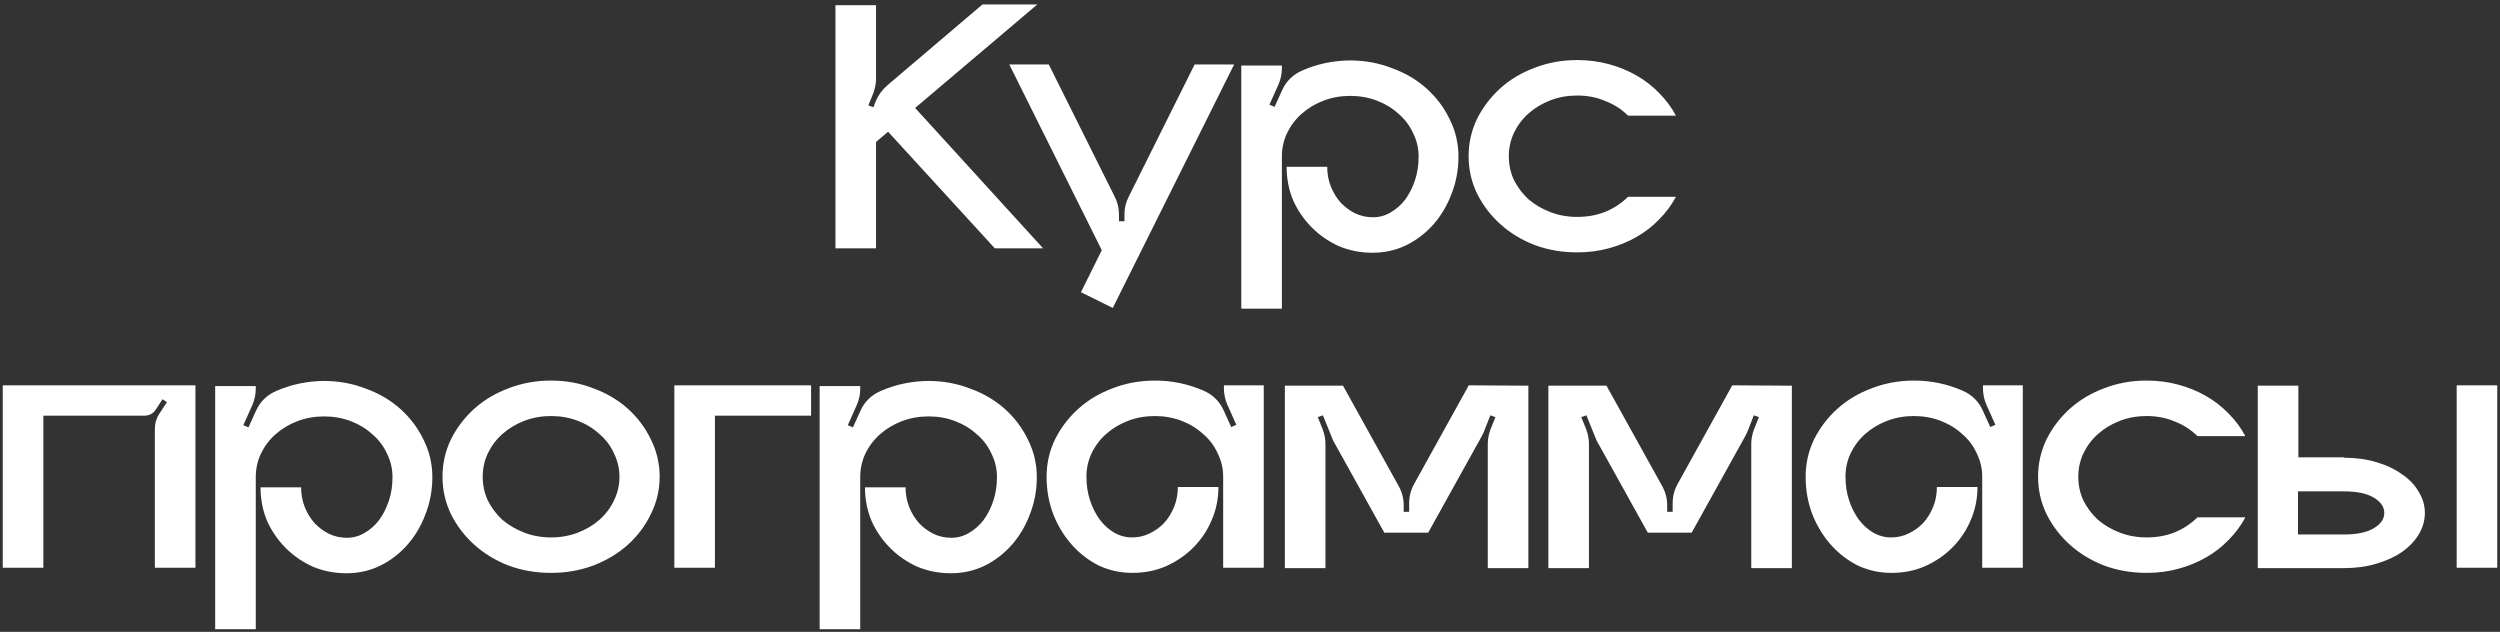 <?xml version="1.0" encoding="UTF-8"?> <svg xmlns="http://www.w3.org/2000/svg" width="546" height="138" viewBox="0 0 546 138" fill="none"><rect x="0" y="0" width="546" height="138" fill="#333333" stroke="none"/><path d="M227.815 54.239H217.275L193.959 28.768L191.324 31.004V54.239H182.461V1.141H191.324V17.19C191.324 18.255 191.111 19.346 190.686 20.464L189.648 23.019L190.765 23.419L191.245 22.141C191.83 20.757 192.682 19.586 193.8 18.628L214.56 0.981H226.537L199.868 23.578L227.815 54.239ZM269.535 14.076L243.026 67.255L236.079 63.821L240.631 54.639L220.429 14.076H229.053L243.425 42.901C244.064 44.126 244.384 45.43 244.384 46.814V48.331H245.581V46.814C245.581 45.43 245.901 44.126 246.539 42.901L260.912 14.076H269.535ZM294.814 13.198C298.061 13.198 301.122 13.757 303.996 14.875C306.924 15.94 309.453 17.43 311.582 19.346C313.711 21.263 315.388 23.498 316.612 26.053C317.89 28.609 318.529 31.323 318.529 34.198C318.529 37.072 318.023 39.787 317.011 42.342C316.053 44.897 314.722 47.133 313.019 49.05C311.316 50.966 309.319 52.483 307.031 53.601C304.795 54.665 302.373 55.198 299.764 55.198C297.156 55.198 294.707 54.719 292.418 53.761C290.183 52.749 288.213 51.392 286.51 49.688C284.806 47.985 283.449 46.015 282.438 43.78C281.479 41.491 281 39.042 281 36.434H289.863C289.863 37.977 290.13 39.415 290.662 40.745C291.194 42.076 291.913 43.247 292.818 44.259C293.723 45.217 294.761 45.989 295.932 46.574C297.156 47.16 298.46 47.453 299.844 47.453C301.228 47.453 302.506 47.106 303.677 46.414C304.901 45.722 305.966 44.791 306.871 43.62C307.776 42.395 308.494 40.985 309.027 39.388C309.559 37.791 309.825 36.061 309.825 34.198C309.825 32.388 309.426 30.685 308.627 29.088C307.882 27.438 306.818 26.027 305.434 24.856C304.103 23.631 302.532 22.673 300.723 21.981C298.913 21.289 296.97 20.943 294.894 20.943C292.818 20.943 290.875 21.289 289.065 21.981C287.255 22.673 285.658 23.631 284.274 24.856C282.943 26.027 281.879 27.438 281.08 29.088C280.335 30.685 279.962 32.388 279.962 34.198V67.414H271.099V14.316H279.962V14.875C279.962 16.099 279.723 17.27 279.244 18.388L277.248 22.86L278.365 23.339L279.962 19.825C280.867 17.749 282.384 16.259 284.514 15.354C286.111 14.662 287.787 14.13 289.544 13.757C291.354 13.384 293.19 13.198 295.053 13.198H294.814ZM344.458 47.373C346.694 47.373 348.743 47 350.606 46.255C352.523 45.456 354.173 44.365 355.557 42.981H366.017C365.059 44.791 363.835 46.441 362.344 47.932C360.907 49.422 359.257 50.7 357.393 51.764C355.53 52.829 353.508 53.654 351.325 54.239C349.143 54.825 346.854 55.118 344.458 55.118C341.158 55.118 338.07 54.586 335.196 53.521C332.321 52.403 329.82 50.886 327.69 48.97C325.561 47.053 323.858 44.818 322.58 42.263C321.356 39.707 320.744 36.992 320.744 34.118C320.744 31.244 321.356 28.529 322.58 25.974C323.858 23.419 325.561 21.183 327.69 19.267C329.82 17.35 332.321 15.86 335.196 14.795C338.07 13.677 341.158 13.118 344.458 13.118C346.854 13.118 349.143 13.411 351.325 13.996C353.508 14.582 355.53 15.407 357.393 16.472C359.257 17.536 360.907 18.814 362.344 20.305C363.835 21.795 365.059 23.445 366.017 25.255H355.557C354.173 23.871 352.523 22.806 350.606 22.061C348.743 21.263 346.694 20.863 344.458 20.863C342.382 20.863 340.439 21.209 338.629 21.901C336.82 22.593 335.223 23.552 333.839 24.776C332.508 25.947 331.443 27.358 330.645 29.008C329.899 30.605 329.527 32.308 329.527 34.118C329.527 35.981 329.899 37.711 330.645 39.308C331.443 40.905 332.508 42.316 333.839 43.54C335.223 44.711 336.82 45.643 338.629 46.335C340.439 47.027 342.382 47.373 344.458 47.373ZM42.684 84.156V124H33.821V93.658C33.821 92.434 34.141 91.343 34.78 90.384L36.456 87.829L35.498 87.19L33.981 89.506C33.396 90.358 32.571 90.784 31.506 90.784H9.468V124H0.605V84.156H42.684ZM70.712 83.198C73.959 83.198 77.019 83.757 79.894 84.875C82.822 85.939 85.35 87.43 87.479 89.346C89.609 91.263 91.285 93.498 92.51 96.053C93.787 98.609 94.426 101.323 94.426 104.198C94.426 107.072 93.92 109.787 92.909 112.342C91.951 114.897 90.62 117.133 88.917 119.049C87.213 120.966 85.217 122.483 82.928 123.601C80.692 124.665 78.27 125.198 75.662 125.198C73.054 125.198 70.605 124.719 68.316 123.76C66.08 122.749 64.111 121.392 62.407 119.688C60.704 117.985 59.346 116.015 58.335 113.78C57.377 111.491 56.898 109.042 56.898 106.434H65.761C65.761 107.977 66.027 109.415 66.559 110.745C67.092 112.076 67.81 113.247 68.715 114.259C69.62 115.217 70.658 115.989 71.829 116.574C73.054 117.16 74.358 117.453 75.742 117.453C77.126 117.453 78.403 117.107 79.575 116.415C80.799 115.723 81.863 114.791 82.768 113.62C83.673 112.396 84.392 110.985 84.924 109.388C85.457 107.791 85.723 106.061 85.723 104.198C85.723 102.388 85.323 100.685 84.525 99.088C83.78 97.438 82.715 96.027 81.331 94.856C80 93.631 78.43 92.673 76.62 91.981C74.81 91.289 72.867 90.943 70.791 90.943C68.715 90.943 66.772 91.289 64.963 91.981C63.153 92.673 61.556 93.631 60.172 94.856C58.841 96.027 57.776 97.438 56.978 99.088C56.233 100.685 55.86 102.388 55.86 104.198V137.414H46.997V84.316H55.86V84.875C55.86 86.099 55.62 87.27 55.141 88.388L53.145 92.86L54.263 93.339L55.86 89.825C56.765 87.749 58.282 86.259 60.411 85.354C62.008 84.662 63.685 84.13 65.442 83.757C67.251 83.384 69.088 83.198 70.951 83.198H70.712ZM120.356 83.118C123.603 83.118 126.664 83.677 129.538 84.795C132.466 85.86 134.994 87.35 137.124 89.266C139.253 91.183 140.93 93.418 142.154 95.974C143.432 98.529 144.07 101.244 144.07 104.118C144.07 106.993 143.432 109.707 142.154 112.262C140.93 114.818 139.253 117.053 137.124 118.97C134.994 120.886 132.466 122.403 129.538 123.521C126.664 124.586 123.603 125.118 120.356 125.118C117.055 125.118 113.968 124.586 111.094 123.521C108.219 122.403 105.717 120.886 103.588 118.97C101.459 117.053 99.755 114.818 98.478 112.262C97.253 109.707 96.641 106.993 96.641 104.118C96.641 101.244 97.253 98.529 98.478 95.974C99.755 93.418 101.459 91.183 103.588 89.266C105.717 87.35 108.219 85.86 111.094 84.795C113.968 83.677 117.055 83.118 120.356 83.118ZM120.356 117.373C122.432 117.373 124.375 117.027 126.185 116.335C127.995 115.643 129.565 114.711 130.896 113.54C132.28 112.316 133.344 110.905 134.09 109.308C134.888 107.711 135.287 105.981 135.287 104.118C135.287 102.308 134.888 100.605 134.09 99.008C133.344 97.358 132.28 95.947 130.896 94.776C129.565 93.552 127.995 92.593 126.185 91.901C124.375 91.209 122.432 90.863 120.356 90.863C118.28 90.863 116.337 91.209 114.527 91.901C112.717 92.593 111.12 93.552 109.736 94.776C108.405 95.947 107.341 97.358 106.542 99.008C105.797 100.605 105.424 102.308 105.424 104.118C105.424 105.981 105.797 107.711 106.542 109.308C107.341 110.905 108.405 112.316 109.736 113.54C111.12 114.711 112.717 115.643 114.527 116.335C116.337 117.027 118.28 117.373 120.356 117.373ZM177.14 84.156V90.784H156.14V124H147.277V84.156H177.14ZM202.724 83.198C205.972 83.198 209.032 83.757 211.907 84.875C214.835 85.939 217.363 87.43 219.492 89.346C221.622 91.263 223.298 93.498 224.523 96.053C225.8 98.609 226.439 101.323 226.439 104.198C226.439 107.072 225.933 109.787 224.922 112.342C223.964 114.897 222.633 117.133 220.93 119.049C219.226 120.966 217.23 122.483 214.941 123.601C212.705 124.665 210.283 125.198 207.675 125.198C205.067 125.198 202.618 124.719 200.329 123.76C198.093 122.749 196.124 121.392 194.42 119.688C192.717 117.985 191.36 116.015 190.348 113.78C189.39 111.491 188.911 109.042 188.911 106.434H197.774C197.774 107.977 198.04 109.415 198.572 110.745C199.105 112.076 199.823 113.247 200.728 114.259C201.633 115.217 202.671 115.989 203.842 116.574C205.067 117.16 206.371 117.453 207.755 117.453C209.139 117.453 210.416 117.107 211.587 116.415C212.812 115.723 213.876 114.791 214.781 113.62C215.686 112.396 216.405 110.985 216.937 109.388C217.47 107.791 217.736 106.061 217.736 104.198C217.736 102.388 217.336 100.685 216.538 99.088C215.793 97.438 214.728 96.027 213.344 94.856C212.013 93.631 210.443 92.673 208.633 91.981C206.823 91.289 204.88 90.943 202.804 90.943C200.728 90.943 198.785 91.289 196.975 91.981C195.166 92.673 193.569 93.631 192.185 94.856C190.854 96.027 189.789 97.438 188.991 99.088C188.245 100.685 187.873 102.388 187.873 104.198V137.414H179.01V84.316H187.873V84.875C187.873 86.099 187.633 87.27 187.154 88.388L185.158 92.86L186.276 93.339L187.873 89.825C188.778 87.749 190.295 86.259 192.424 85.354C194.021 84.662 195.698 84.13 197.455 83.757C199.264 83.384 201.101 83.198 202.964 83.198H202.724ZM276.004 84.156V124H267.141V104.118C267.141 102.308 266.741 100.605 265.943 99.008C265.198 97.358 264.133 95.947 262.749 94.776C261.418 93.552 259.848 92.593 258.038 91.901C256.228 91.209 254.285 90.863 252.209 90.863C250.133 90.863 248.19 91.209 246.38 91.901C244.57 92.593 242.973 93.552 241.589 94.776C240.259 95.947 239.194 97.358 238.396 99.008C237.65 100.605 237.278 102.308 237.278 104.118C237.278 105.981 237.544 107.711 238.076 109.308C238.608 110.905 239.327 112.316 240.232 113.54C241.137 114.711 242.175 115.643 243.346 116.335C244.57 117.027 245.875 117.373 247.259 117.373C248.643 117.373 249.92 117.08 251.091 116.494C252.316 115.909 253.38 115.137 254.285 114.179C255.19 113.167 255.909 111.996 256.441 110.666C256.973 109.335 257.24 107.897 257.24 106.354H266.103C266.103 108.962 265.597 111.411 264.585 113.7C263.627 115.935 262.297 117.905 260.593 119.608C258.89 121.312 256.894 122.669 254.605 123.681C252.369 124.639 249.947 125.118 247.338 125.118C244.73 125.118 242.281 124.586 239.993 123.521C237.757 122.403 235.787 120.886 234.084 118.97C232.38 117.053 231.023 114.818 230.012 112.262C229.053 109.707 228.574 106.993 228.574 104.118C228.574 101.244 229.187 98.529 230.411 95.974C231.688 93.418 233.392 91.183 235.521 89.266C237.65 87.35 240.152 85.86 243.027 84.795C245.901 83.677 248.989 83.118 252.289 83.118C254.152 83.118 255.962 83.305 257.719 83.677C259.475 84.05 261.152 84.582 262.749 85.274C264.878 86.179 266.395 87.669 267.3 89.746L268.897 93.259L270.015 92.78L268.019 88.308C267.54 87.19 267.3 85.993 267.3 84.715V84.156H276.004ZM333.794 84.236V124.08H324.931V96.932C324.931 95.867 325.144 94.776 325.57 93.658L326.608 91.103L325.49 90.704L324.053 94.377L323.574 95.335L311.916 116.335H302.334L291.156 96.213L288.92 90.704L287.802 91.103L288.84 93.658C289.266 94.776 289.479 95.867 289.479 96.932V124.08H280.616V84.236H293.312L305.449 106.114C306.194 107.445 306.566 108.856 306.566 110.346V111.783H307.764V109.867C307.764 108.377 308.137 106.966 308.882 105.635L320.779 84.156L333.794 84.236ZM391.34 84.236V124.08H382.477V96.932C382.477 95.867 382.69 94.776 383.116 93.658L384.154 91.103L383.036 90.704L381.599 94.377L381.12 95.335L369.462 116.335H359.881L348.702 96.213L346.466 90.704L345.348 91.103L346.386 93.658C346.812 94.776 347.025 95.867 347.025 96.932V124.08H338.162V84.236H350.858L362.995 106.114C363.74 107.445 364.113 108.856 364.113 110.346V111.783H365.31V109.867C365.31 108.377 365.683 106.966 366.428 105.635L378.325 84.156L391.34 84.236ZM441.78 84.156V124H432.917V104.118C432.917 102.308 432.518 100.605 431.719 99.008C430.974 97.358 429.91 95.947 428.525 94.776C427.195 93.552 425.624 92.593 423.815 91.901C422.005 91.209 420.062 90.863 417.986 90.863C415.91 90.863 413.967 91.209 412.157 91.901C410.347 92.593 408.75 93.552 407.366 94.776C406.035 95.947 404.971 97.358 404.172 99.008C403.427 100.605 403.054 102.308 403.054 104.118C403.054 105.981 403.32 107.711 403.853 109.308C404.385 110.905 405.104 112.316 406.009 113.54C406.914 114.711 407.952 115.643 409.123 116.335C410.347 117.027 411.651 117.373 413.035 117.373C414.419 117.373 415.697 117.08 416.868 116.494C418.092 115.909 419.157 115.137 420.062 114.179C420.967 113.167 421.685 111.996 422.218 110.666C422.75 109.335 423.016 107.897 423.016 106.354H431.879C431.879 108.962 431.373 111.411 430.362 113.7C429.404 115.935 428.073 117.905 426.37 119.608C424.666 121.312 422.67 122.669 420.381 123.681C418.145 124.639 415.723 125.118 413.115 125.118C410.507 125.118 408.058 124.586 405.769 123.521C403.533 122.403 401.564 120.886 399.86 118.97C398.157 117.053 396.8 114.818 395.788 112.262C394.83 109.707 394.351 106.993 394.351 104.118C394.351 101.244 394.963 98.529 396.187 95.974C397.465 93.418 399.168 91.183 401.298 89.266C403.427 87.35 405.929 85.86 408.803 84.795C411.678 83.677 414.765 83.118 418.066 83.118C419.929 83.118 421.738 83.305 423.495 83.677C425.252 84.05 426.929 84.582 428.525 85.274C430.655 86.179 432.172 87.669 433.077 89.746L434.674 93.259L435.792 92.78L433.795 88.308C433.316 87.19 433.077 85.993 433.077 84.715V84.156H441.78ZM468.83 117.373C471.065 117.373 473.115 117 474.978 116.255C476.894 115.456 478.544 114.365 479.928 112.981H490.388C489.43 114.791 488.206 116.441 486.715 117.932C485.278 119.422 483.628 120.7 481.765 121.764C479.902 122.829 477.879 123.654 475.696 124.24C473.514 124.825 471.225 125.118 468.83 125.118C465.529 125.118 462.442 124.586 459.567 123.521C456.693 122.403 454.191 120.886 452.062 118.97C449.932 117.053 448.229 114.818 446.951 112.262C445.727 109.707 445.115 106.993 445.115 104.118C445.115 101.244 445.727 98.529 446.951 95.974C448.229 93.418 449.932 91.183 452.062 89.266C454.191 87.35 456.693 85.86 459.567 84.795C462.442 83.677 465.529 83.118 468.83 83.118C471.225 83.118 473.514 83.411 475.696 83.996C477.879 84.582 479.902 85.407 481.765 86.472C483.628 87.536 485.278 88.814 486.715 90.305C488.206 91.795 489.43 93.445 490.388 95.255H479.928C478.544 93.871 476.894 92.806 474.978 92.061C473.115 91.263 471.065 90.863 468.83 90.863C466.754 90.863 464.811 91.209 463.001 91.901C461.191 92.593 459.594 93.552 458.21 94.776C456.879 95.947 455.815 97.358 455.016 99.008C454.271 100.605 453.898 102.308 453.898 104.118C453.898 105.981 454.271 107.711 455.016 109.308C455.815 110.905 456.879 112.316 458.21 113.54C459.594 114.711 461.191 115.643 463.001 116.335C464.811 117.027 466.754 117.373 468.83 117.373ZM536.537 124V84.156H545.4V124H536.537ZM511.864 99.966C514.472 99.966 516.841 100.285 518.971 100.924C521.153 101.563 523.016 102.441 524.56 103.559C526.157 104.624 527.381 105.901 528.233 107.392C529.138 108.829 529.59 110.373 529.59 112.023C529.59 113.673 529.138 115.243 528.233 116.734C527.381 118.171 526.157 119.449 524.56 120.567C523.016 121.631 521.153 122.483 518.971 123.122C516.841 123.76 514.472 124.08 511.864 124.08H493.1V84.236H501.963V99.886H511.944L511.864 99.966ZM511.864 116.734C514.739 116.734 516.921 116.281 518.412 115.377C519.955 114.472 520.727 113.354 520.727 112.023C520.727 110.692 519.955 109.574 518.412 108.669C516.921 107.764 514.739 107.312 511.864 107.312H501.883V116.734H511.864Z" fill="white"></path></svg> 